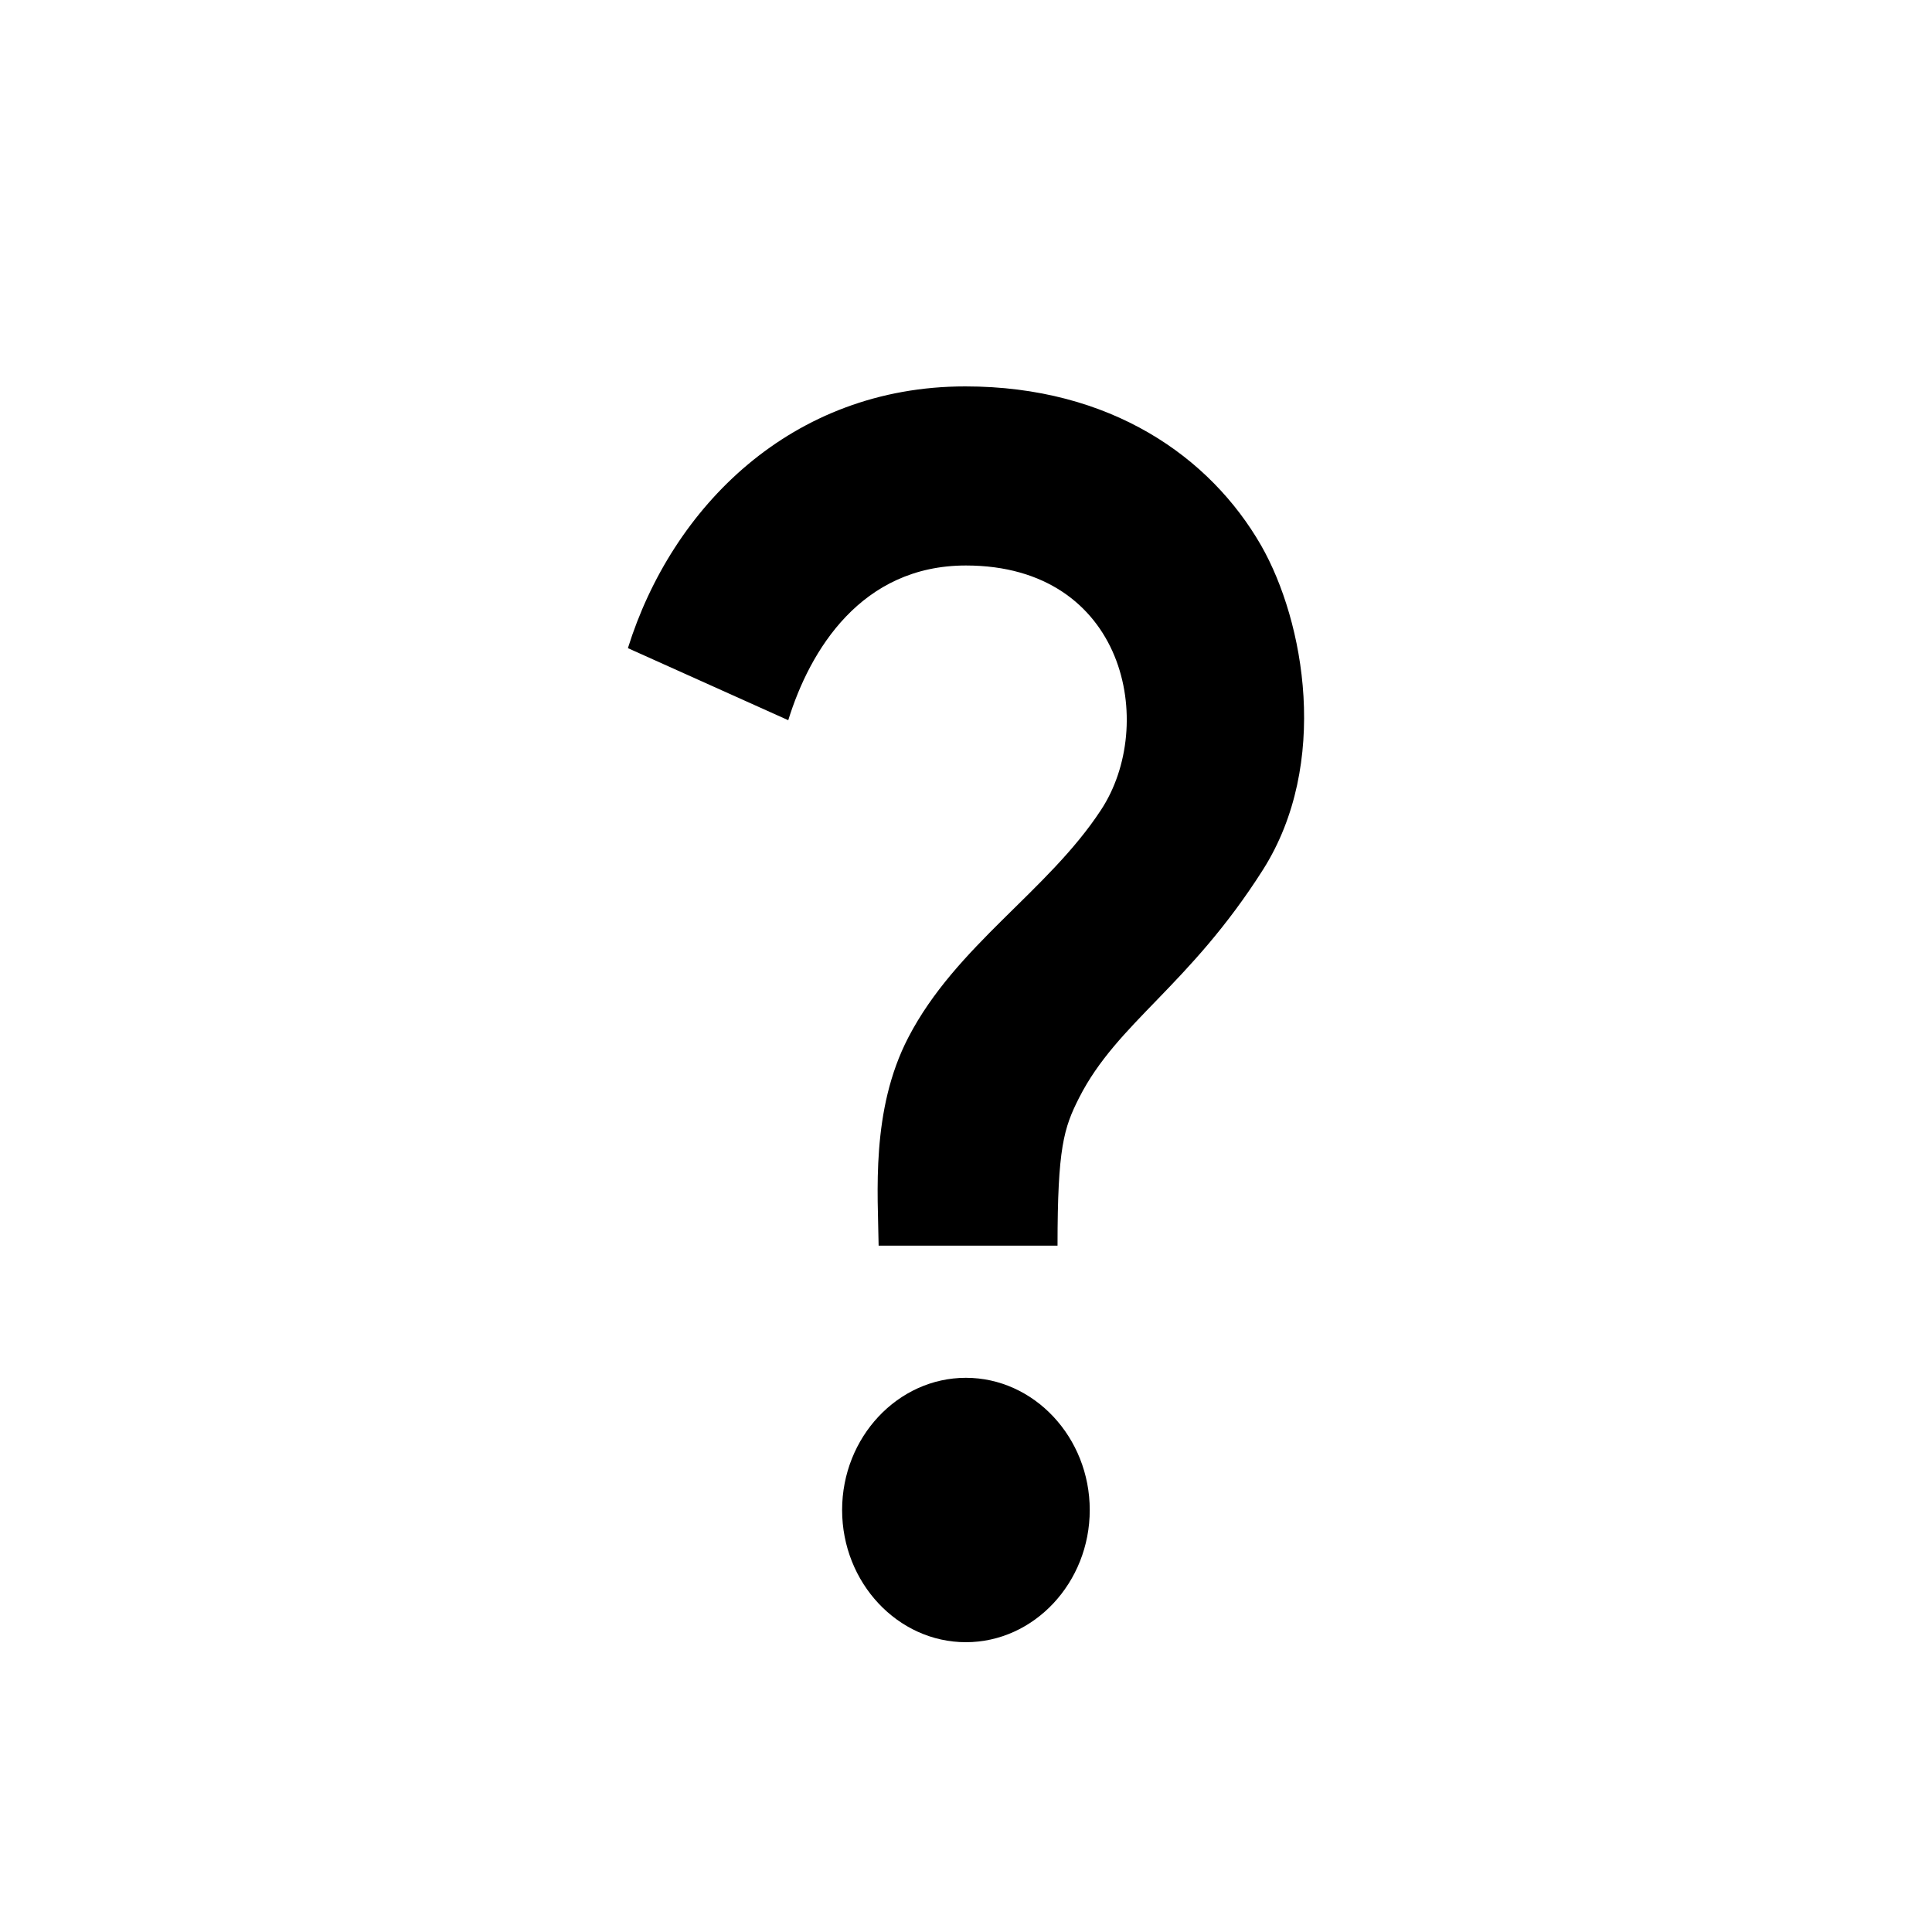 <svg width="40" height="40" viewBox="0 0 40 40" fill="none" xmlns="http://www.w3.org/2000/svg">
<g clip-path="url(#clip0_430_10273)">
<path d="M18.806 21.479C19.793 19.577 21.69 18.455 22.793 16.772C23.959 15.006 23.305 11.708 19.998 11.708C17.832 11.708 16.768 13.46 16.32 14.911L13 13.419C13.91 10.504 16.384 8 19.986 8C22.998 8 25.061 9.464 26.113 11.298C27.01 12.872 27.535 15.814 26.151 18.003C24.613 20.425 23.139 21.164 22.344 22.724C22.024 23.354 21.895 23.764 21.895 25.79H18.191C18.178 24.722 18.024 22.984 18.806 21.479ZM22.562 31.263C22.562 32.768 21.408 34 19.998 34C18.588 34 17.435 32.768 17.435 31.263C17.435 29.758 18.588 28.526 19.998 28.526C21.408 28.526 22.562 29.758 22.562 31.263Z" fill="black"/>
</g>
<defs>
<clipPath id="clip0_430_10273">
<rect width="40" height="40" fill="white"/>
</clipPath>
</defs>
</svg>
